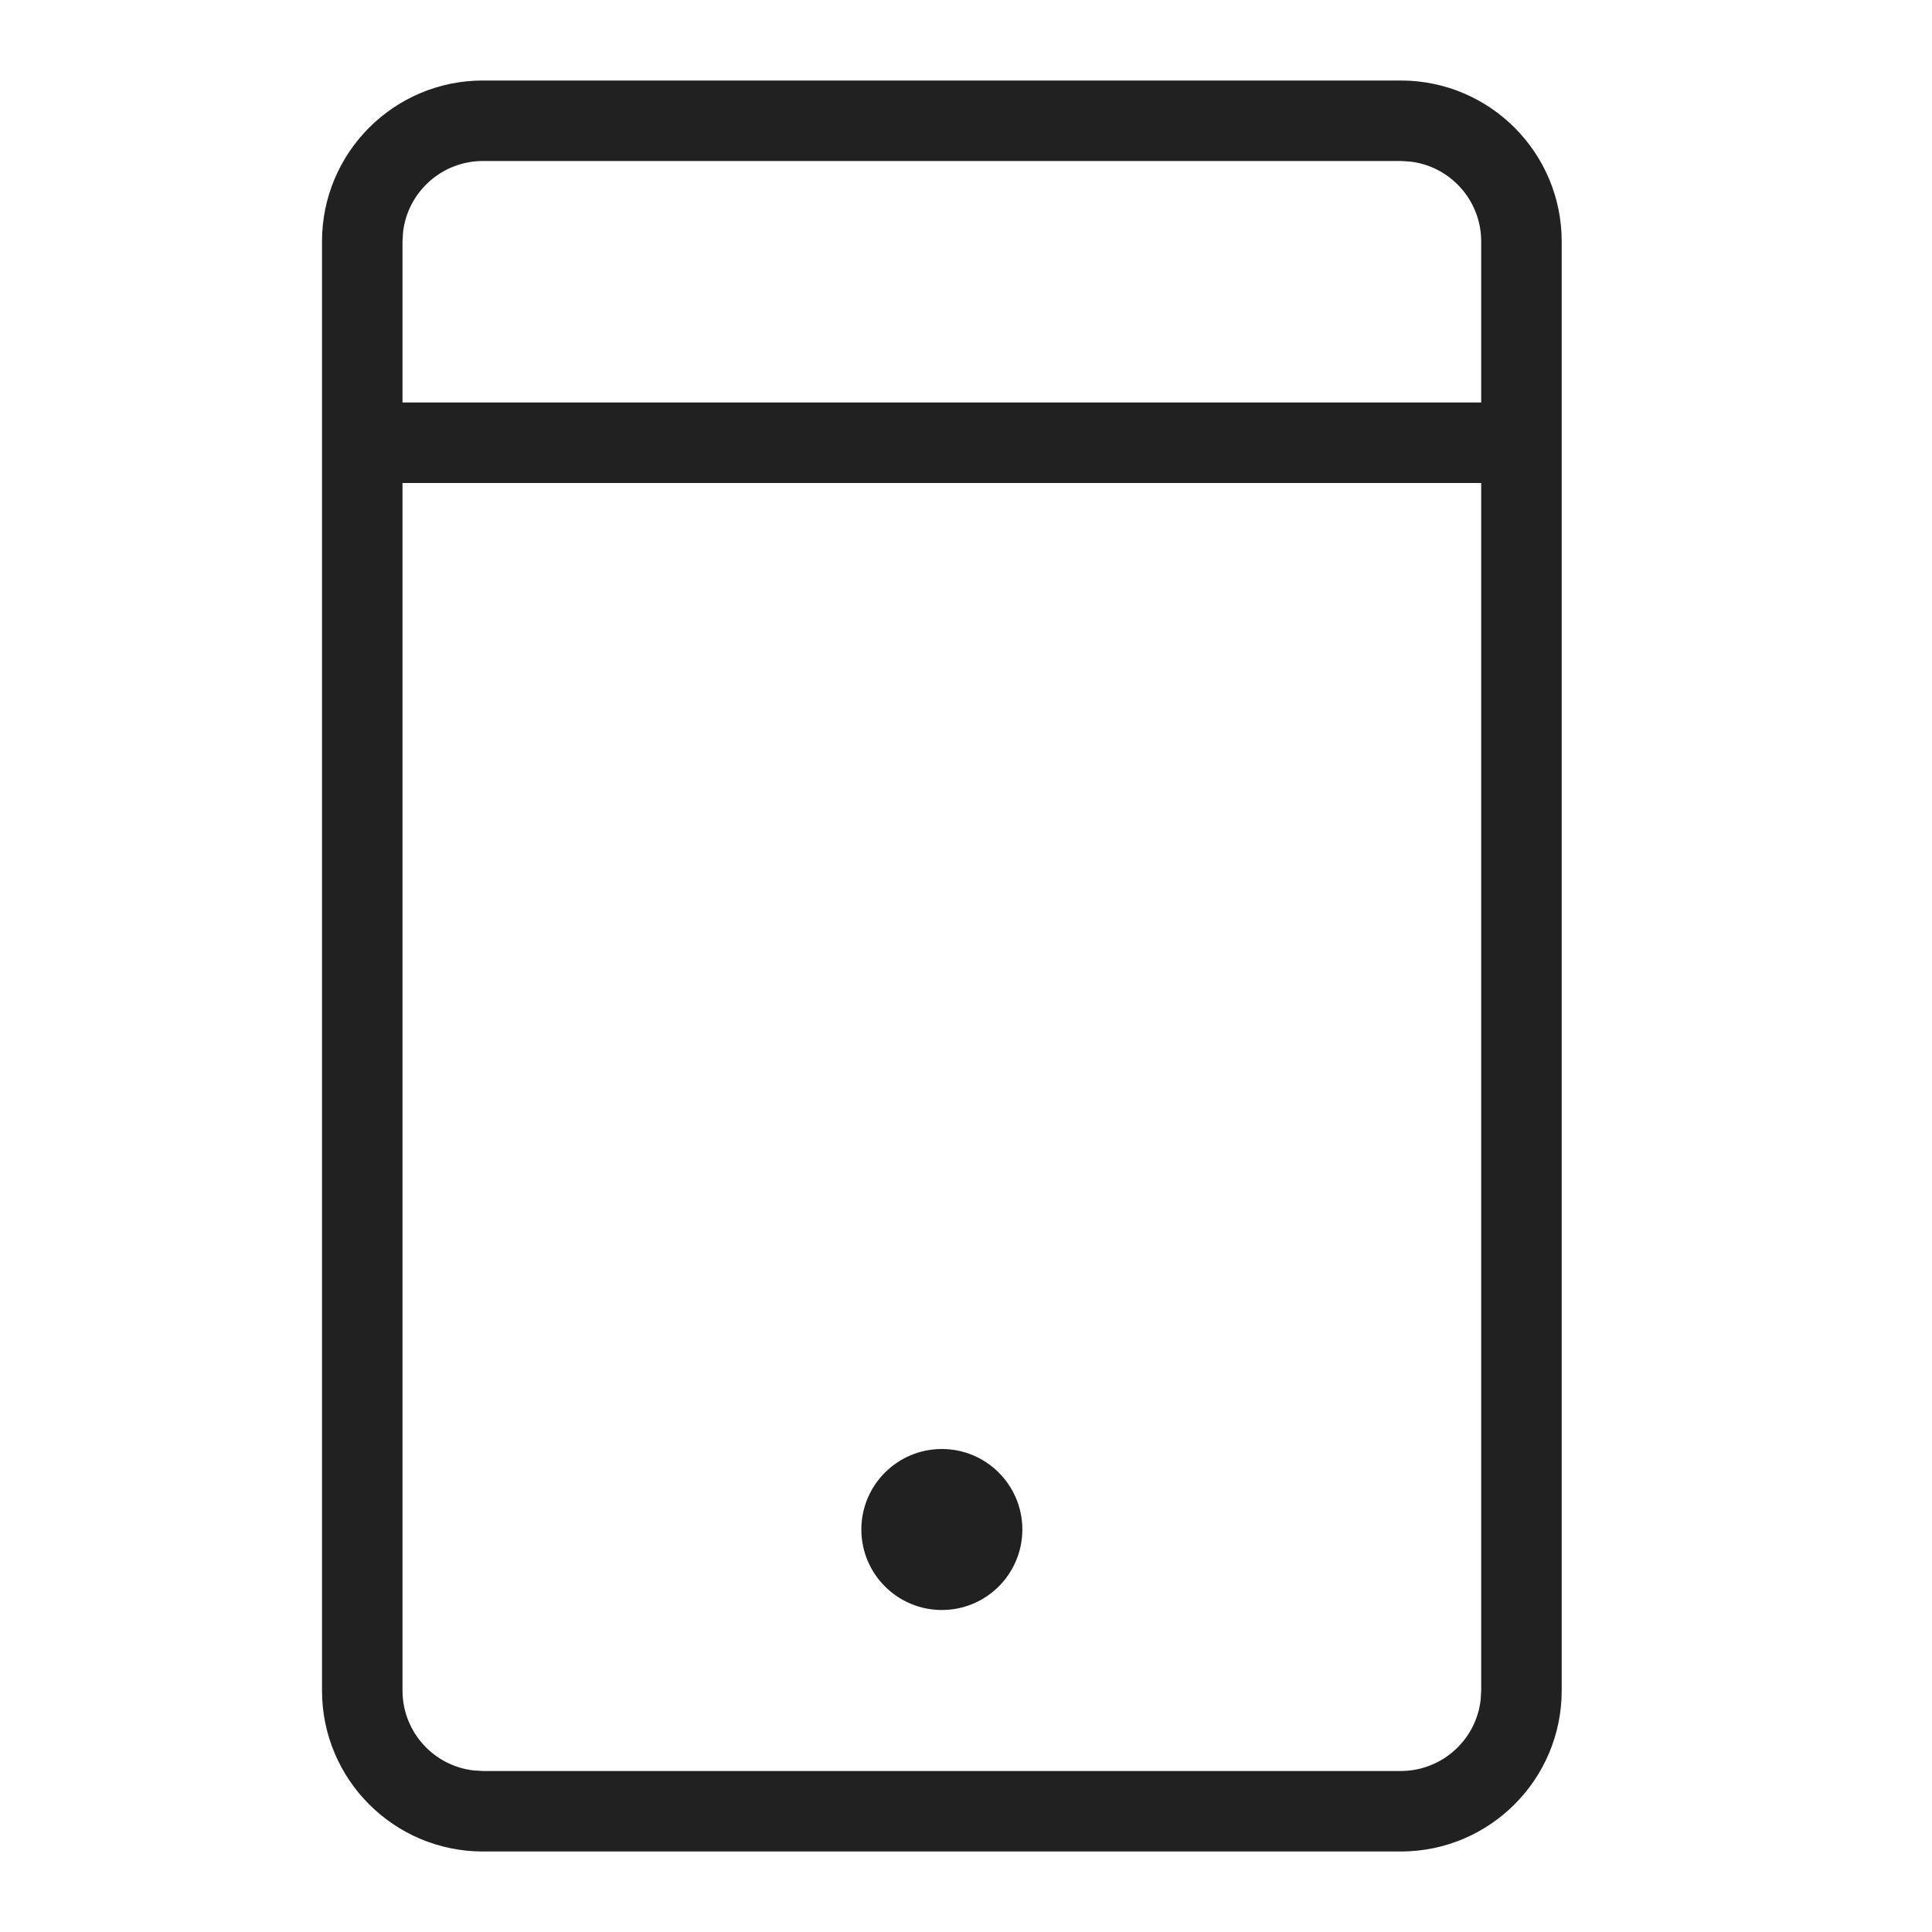 <?xml version="1.0" encoding="UTF-8"?>
<svg width="24px" height="24px" viewBox="0 0 24 24" version="1.1" xmlns="http://www.w3.org/2000/svg" xmlns:xlink="http://www.w3.org/1999/xlink">
    <title>Mobile</title>
    <g id="Page-1" stroke="none" stroke-width="1" fill="none" fill-rule="evenodd">
        <g id="05_Detail-Option-1" transform="translate(-930, -336)">
            <g id="Mobile" transform="translate(930, 336)">
                <rect id="Rectangle" x="0" y="0" width="24" height="24"></rect>
                <g id="Group-48" transform="translate(4, 1)" fill="#212121">
                    <path d="M13.4,0 C14.505,0 15.4,0.895 15.4,2 L15.4,20 C15.4,21.105 14.505,22 13.4,22 L2,22 C0.895,22 0,21.105 0,20 L0,2 C0,0.895 0.895,0 2,0 L13.4,0 Z M1,5 L1,20 C1,20.513 1.386,20.936 1.883,20.993 L2,21 L13.4,21 C13.913,21 14.336,20.614 14.393,20.117 L14.4,20 L14.4,5 L1,5 Z M1,4 L14.4,4 L14.4,2 C14.4,1.487 14.014,1.064 13.517,1.007 L13.4,1 L2,1 C1.487,1 1.064,1.386 1.007,1.883 L1,2 L1,4 Z" id="Combined-Shape" fill-rule="nonzero"></path>
                    <path d="M7.7,19 C8.252,19 8.7,18.552 8.7,18 C8.7,17.448 8.252,17 7.7,17 C7.148,17 6.7,17.448 6.7,18 C6.7,18.552 7.148,19 7.7,19 Z" id="Oval"></path>
                </g>
            </g>
        </g>
    </g>
</svg>